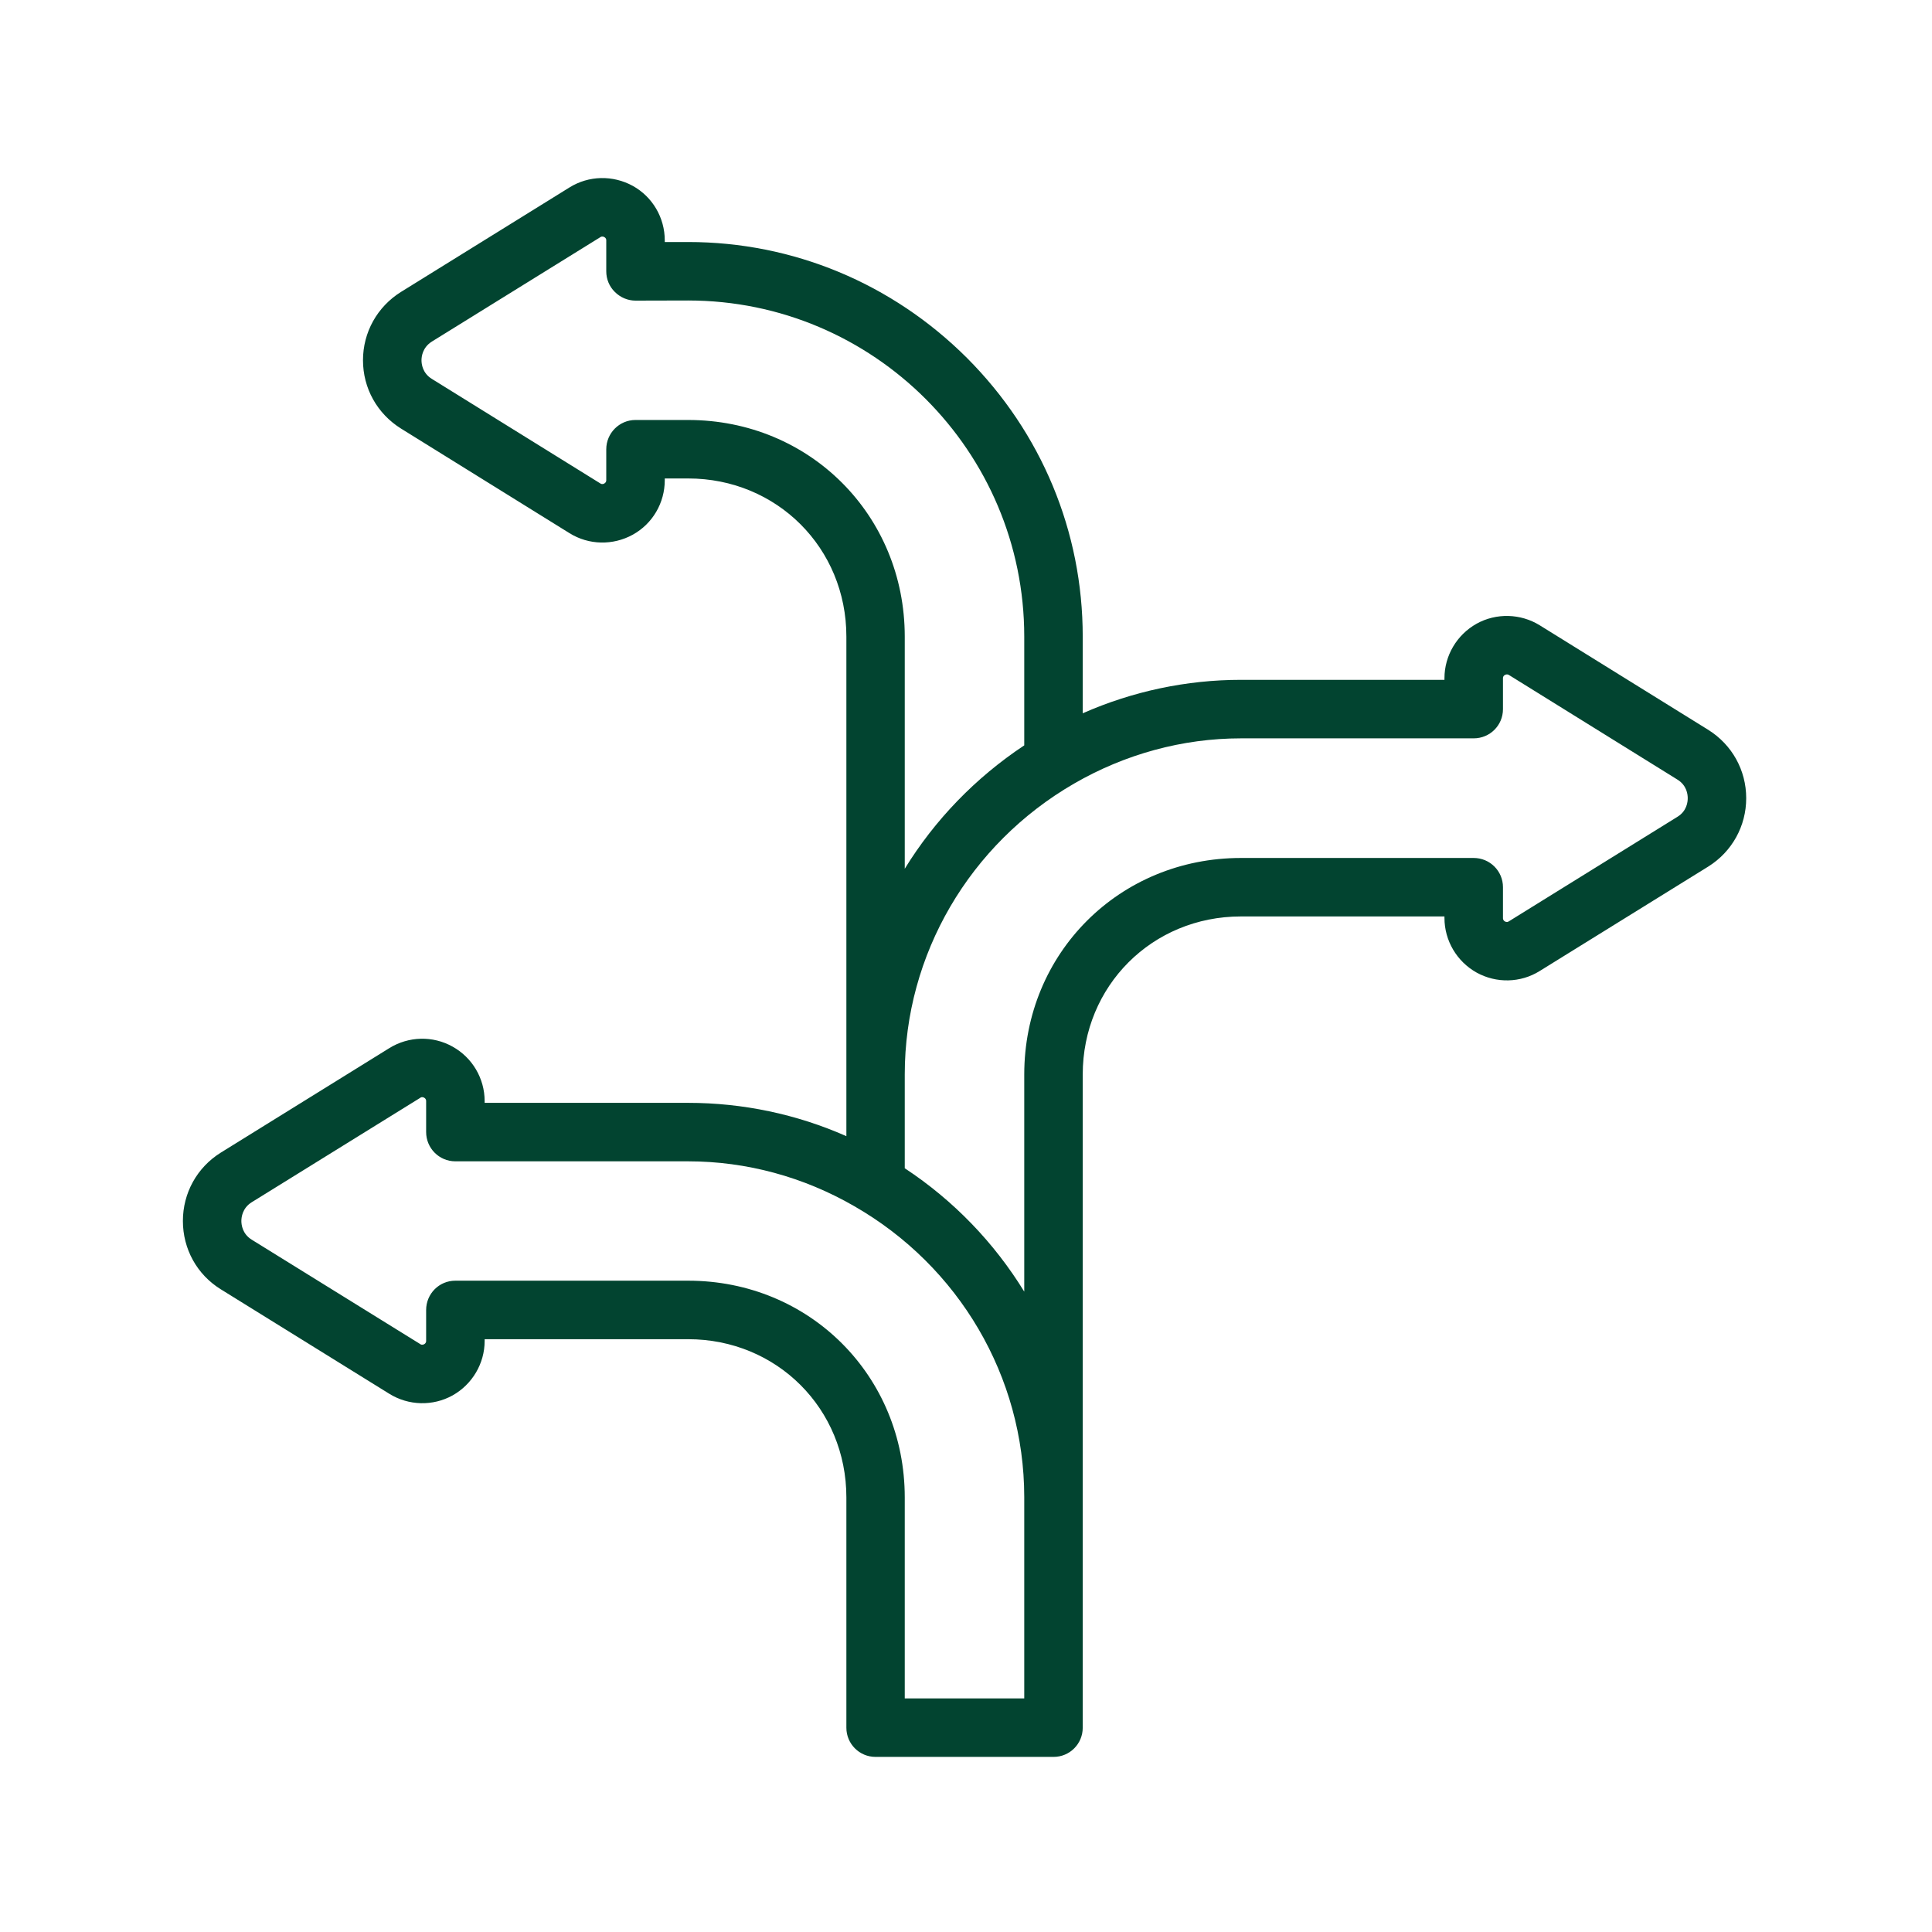 <svg xmlns="http://www.w3.org/2000/svg" xmlns:xlink="http://www.w3.org/1999/xlink" width="80" zoomAndPan="magnify" viewBox="0 0 60 60" height="80" preserveAspectRatio="xMidYMid meet" version="1.0"><defs><clipPath id="c568461fba"><path d="M 5.438 5.438 L 54.938 5.438 L 54.938 54.938 L 5.438 54.938 Z M 5.438 5.438 " clip-rule="nonzero"/></clipPath></defs><g clip-path="url(#c568461fba)"><path fill="#024430" d="M 52.094 25.367 L 46.859 28.613 C 46.844 28.621 46.805 28.652 46.738 28.617 C 46.676 28.582 46.676 28.531 46.676 28.508 L 46.676 27.551 C 46.676 27.051 46.27 26.645 45.766 26.645 L 38.539 26.645 C 34.766 26.645 31.809 29.598 31.809 33.371 L 31.809 40.113 C 30.879 38.598 29.621 37.285 28.098 36.281 L 28.098 33.367 C 28.098 29.641 30.113 26.211 33.355 24.336 C 34.934 23.422 36.723 22.93 38.539 22.93 L 45.766 22.93 C 46.27 22.93 46.676 22.527 46.676 22.023 L 46.676 21.062 C 46.676 21.047 46.676 20.992 46.738 20.961 C 46.801 20.926 46.844 20.953 46.859 20.961 L 52.094 24.211 C 52.387 24.391 52.414 24.676 52.414 24.789 C 52.414 24.902 52.387 25.188 52.094 25.367 Z M 28.098 52.746 L 28.098 46.504 C 28.098 42.73 25.145 39.773 21.371 39.773 L 14.141 39.773 C 13.637 39.773 13.234 40.18 13.234 40.684 L 13.234 41.645 C 13.234 41.66 13.234 41.711 13.172 41.746 C 13.109 41.777 13.062 41.754 13.051 41.742 L 7.812 38.496 C 7.527 38.316 7.496 38.035 7.496 37.918 C 7.496 37.805 7.527 37.52 7.812 37.34 L 13.051 34.094 C 13.062 34.082 13.109 34.055 13.172 34.09 C 13.234 34.125 13.234 34.176 13.234 34.195 L 13.234 35.156 C 13.234 35.656 13.637 36.066 14.141 36.066 L 21.371 36.066 C 23.184 36.066 24.957 36.551 26.527 37.457 C 29.785 39.324 31.805 42.758 31.809 46.488 L 31.809 52.746 Z M 21.371 13.043 L 19.734 13.043 C 19.234 13.043 18.828 13.453 18.828 13.953 L 18.828 14.914 C 18.828 14.93 18.828 14.98 18.766 15.016 C 18.703 15.051 18.66 15.023 18.648 15.016 L 13.41 11.766 C 13.121 11.586 13.09 11.305 13.09 11.188 C 13.09 11.074 13.121 10.793 13.41 10.609 L 18.648 7.363 C 18.66 7.355 18.703 7.328 18.766 7.363 C 18.828 7.395 18.828 7.445 18.828 7.465 L 18.828 8.426 C 18.828 8.668 18.922 8.898 19.094 9.066 C 19.266 9.238 19.496 9.336 19.734 9.336 L 21.371 9.332 C 27.129 9.332 31.809 14.012 31.809 19.77 L 31.809 23.148 C 30.289 24.156 29.027 25.469 28.098 26.98 L 28.098 19.77 C 28.098 16 25.145 13.043 21.371 13.043 Z M 53.055 22.668 L 47.816 19.418 C 47.223 19.051 46.465 19.031 45.855 19.371 C 45.242 19.715 44.859 20.363 44.859 21.062 L 44.859 21.113 L 38.539 21.113 C 36.848 21.113 35.172 21.469 33.625 22.152 L 33.625 19.77 C 33.625 16.512 32.348 13.438 30.027 11.113 C 27.703 8.797 24.629 7.516 21.371 7.516 L 20.645 7.516 L 20.645 7.465 C 20.645 6.762 20.266 6.113 19.652 5.773 C 19.035 5.434 18.285 5.449 17.688 5.82 L 12.453 9.066 C 11.715 9.527 11.273 10.32 11.273 11.188 C 11.273 12.059 11.715 12.848 12.453 13.309 L 17.688 16.559 C 18.285 16.93 19.035 16.945 19.652 16.605 C 20.266 16.266 20.645 15.617 20.645 14.914 L 20.645 14.859 L 21.371 14.859 C 24.125 14.859 26.285 17.016 26.285 19.77 C 26.285 23.039 26.285 33.121 26.285 35.285 C 24.742 34.602 23.066 34.25 21.371 34.25 L 15.051 34.25 L 15.051 34.195 C 15.051 33.492 14.668 32.844 14.055 32.504 C 13.441 32.16 12.688 32.18 12.09 32.551 L 6.855 35.797 C 6.117 36.258 5.68 37.051 5.68 37.918 C 5.68 38.789 6.117 39.582 6.855 40.039 L 12.09 43.285 C 12.688 43.656 13.441 43.676 14.055 43.336 C 14.668 42.992 15.051 42.344 15.051 41.645 L 15.051 41.59 L 21.371 41.59 C 24.125 41.59 26.285 43.746 26.285 46.504 L 26.285 53.656 C 26.285 54.156 26.688 54.562 27.191 54.562 L 32.719 54.562 C 33.223 54.562 33.625 54.156 33.625 53.656 C 33.625 44.516 33.625 39.488 33.625 33.371 C 33.625 30.621 35.781 28.461 38.539 28.461 L 44.859 28.461 L 44.859 28.508 C 44.859 29.211 45.242 29.859 45.855 30.203 C 46.469 30.543 47.223 30.527 47.816 30.156 L 53.055 26.91 C 53.789 26.449 54.23 25.656 54.23 24.789 C 54.23 23.918 53.789 23.129 53.055 22.668 " fill-opacity="1" fill-rule="nonzero"/></g></svg>